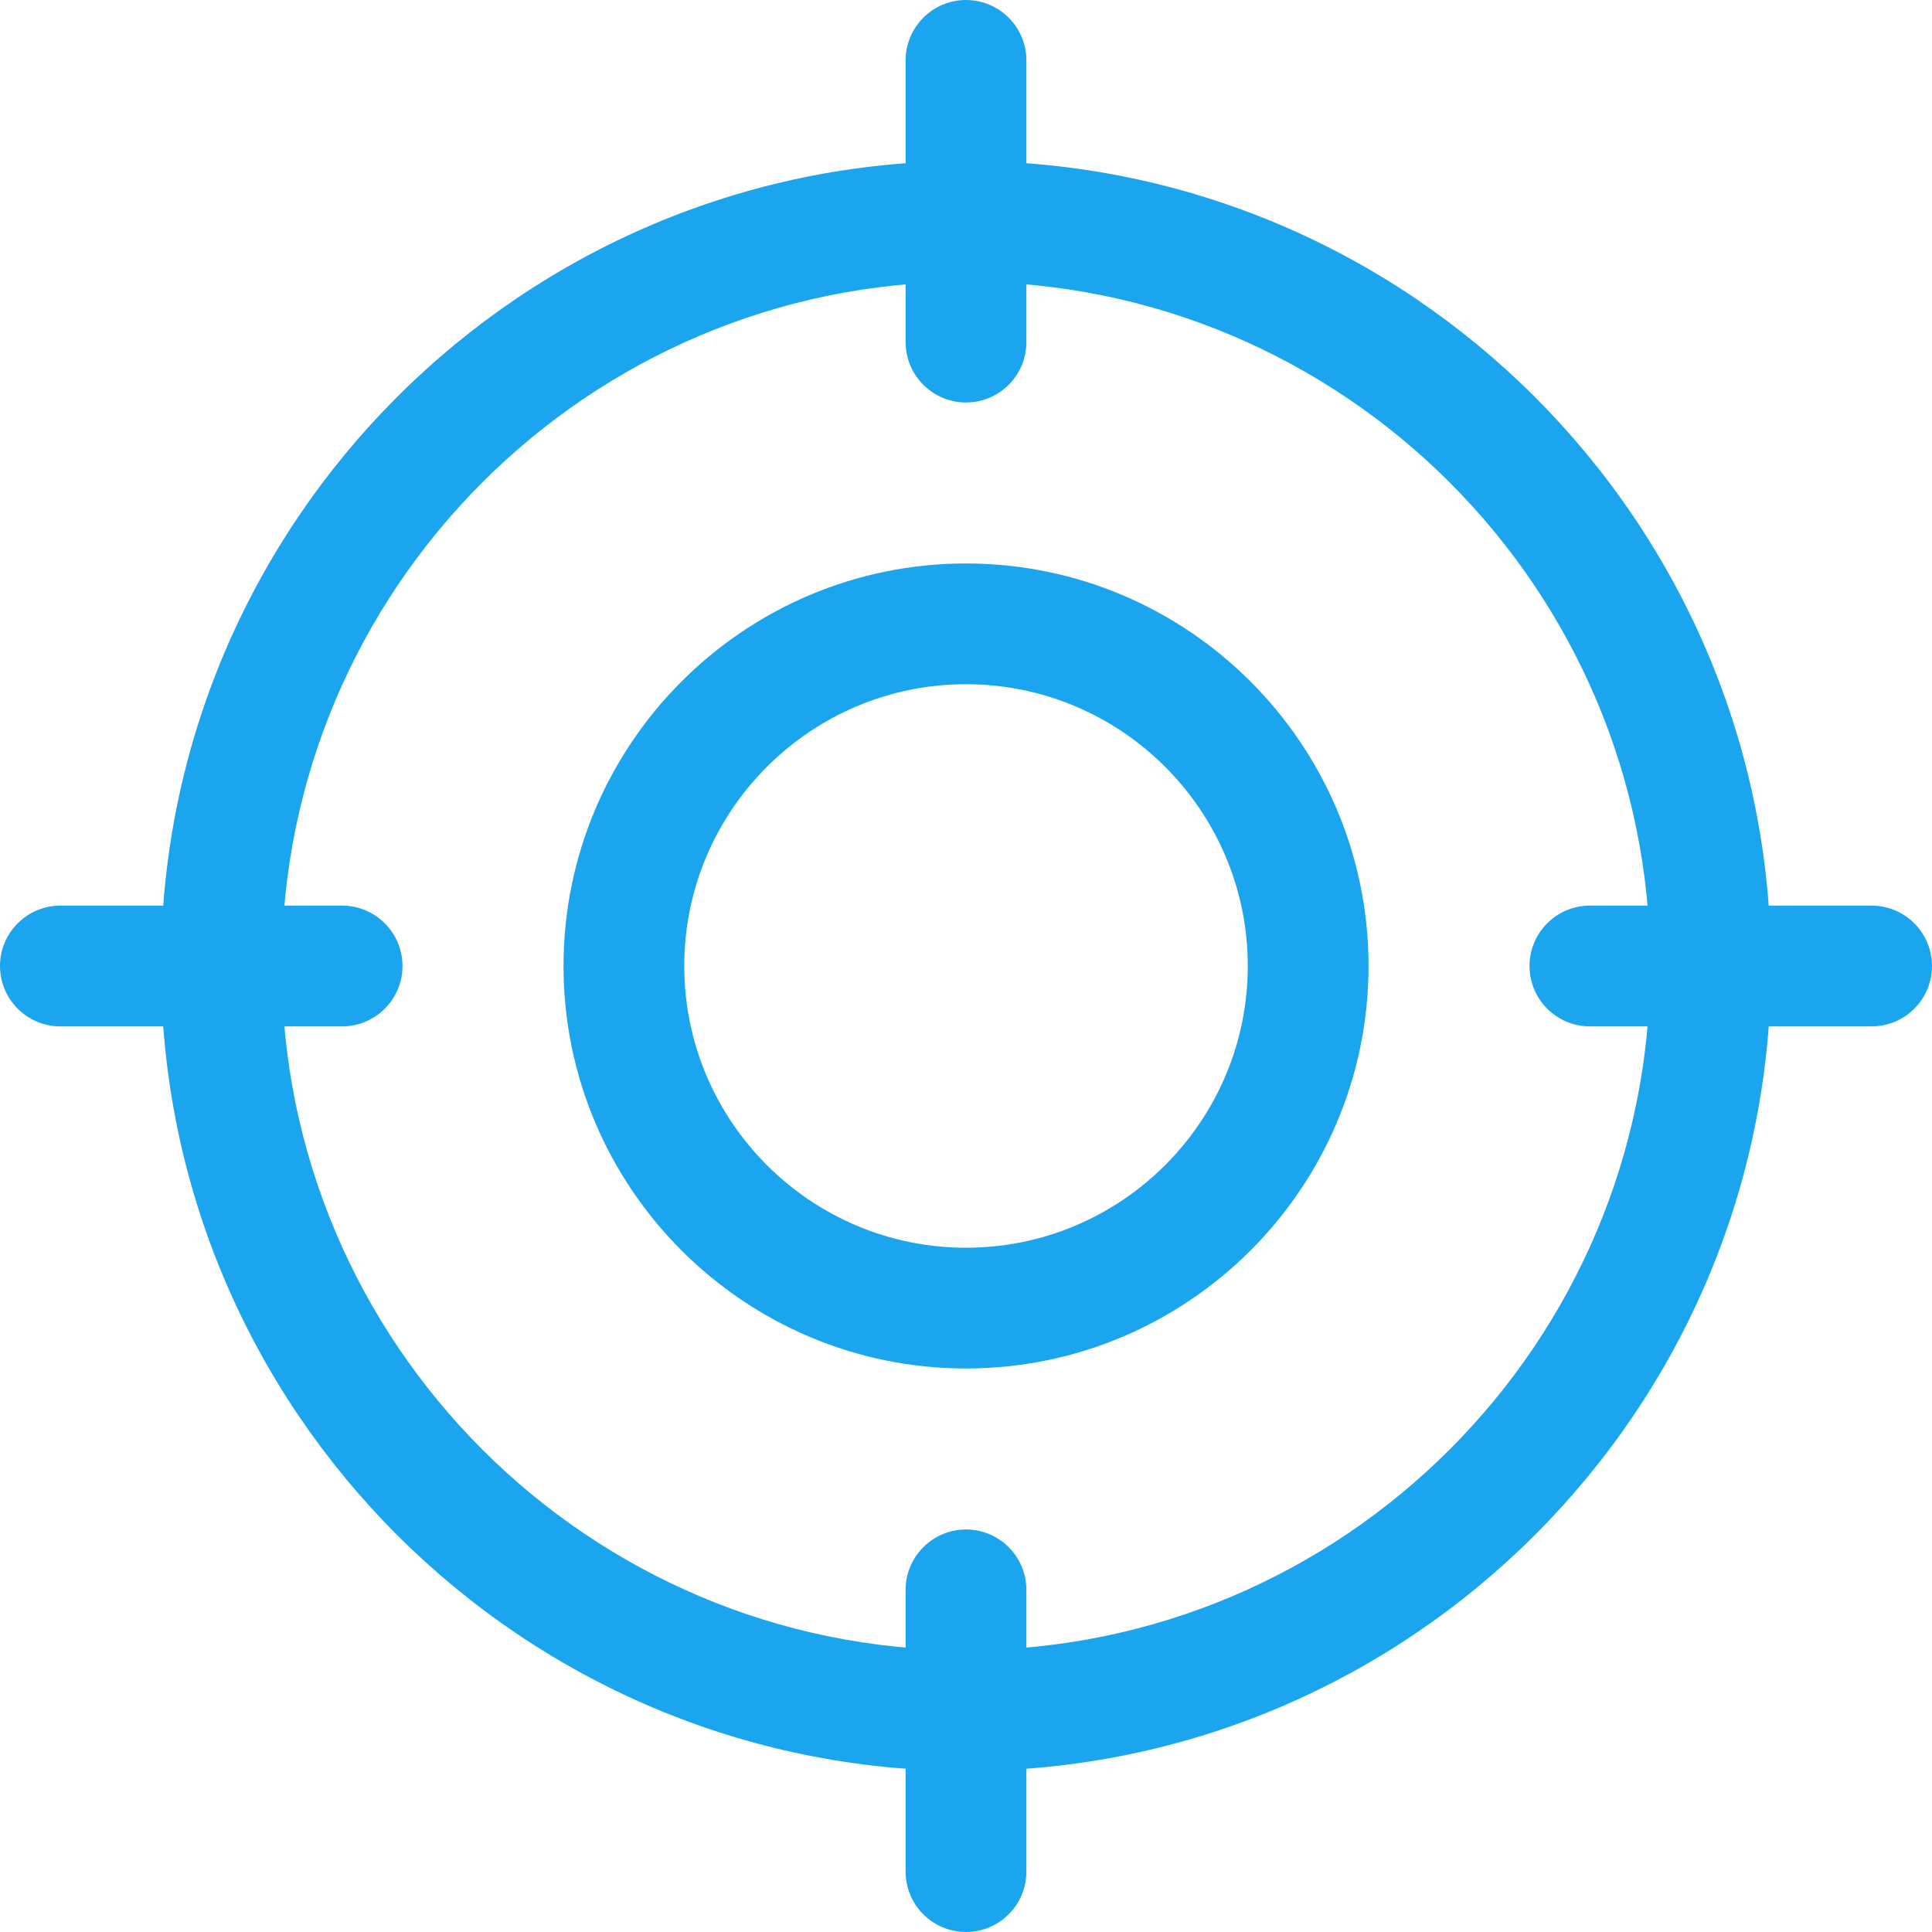 <svg width="40" height="40" viewBox="0 0 40 40" fill="none" xmlns="http://www.w3.org/2000/svg">
<g clip-path="url(#clip0_108_72)">
<path d="M20 28.333C15.405 28.333 11.667 24.595 11.667 20C11.667 15.405 15.405 11.666 20 11.666C24.596 11.666 28.334 15.405 28.334 20C28.334 24.595 24.596 28.333 20 28.333ZM20 14.166C16.784 14.166 14.167 16.783 14.167 20C14.167 23.216 16.784 25.833 20 25.833C23.217 25.833 25.834 23.216 25.834 20C25.834 16.783 23.217 14.166 20 14.166Z" fill="#1CA5EF"/>
<path d="M20 36.666C10.809 36.666 3.333 29.19 3.333 20C3.333 10.81 10.809 3.333 20 3.333C29.19 3.333 36.666 10.81 36.666 20C36.666 29.19 29.19 36.666 20 36.666ZM20 5.833C12.188 5.833 5.833 12.188 5.833 20C5.833 27.811 12.188 34.166 20 34.166C27.811 34.166 34.166 27.811 34.166 20C34.166 12.188 27.811 5.833 20 5.833Z" fill="#1CA5EF"/>
<path d="M20 8.333C19.31 8.333 18.75 7.773 18.75 7.083L18.75 1.25C18.75 0.56 19.31 -2.40833e-09 20 -5.37576e-09C20.69 -8.34319e-09 21.25 0.56 21.25 1.25L21.25 7.083C21.25 7.773 20.69 8.333 20 8.333Z" fill="#1CA5EF"/>
<path d="M20 40C19.31 40 18.75 39.44 18.75 38.75L18.75 32.916C18.75 32.227 19.31 31.666 20 31.666C20.69 31.666 21.25 32.227 21.25 32.916L21.25 38.75C21.25 39.44 20.69 40 20 40Z" fill="#1CA5EF"/>
<path d="M7.083 21.25L1.25 21.25C0.56 21.25 8.34319e-09 20.69 5.37576e-09 20C2.40833e-09 19.31 0.56 18.75 1.25 18.75L7.083 18.75C7.773 18.75 8.333 19.31 8.333 20C8.333 20.69 7.773 21.25 7.083 21.25Z" fill="#1CA5EF"/>
<path d="M38.75 21.25L32.917 21.25C32.227 21.25 31.667 20.69 31.667 20C31.667 19.31 32.227 18.75 32.917 18.75L38.75 18.75C39.44 18.75 40 19.31 40 20C40 20.69 39.44 21.25 38.75 21.25Z" fill="#1CA5EF"/>
</g>
<defs>
<clipPath id="clip0_108_72">
<rect width="40" height="40" fill="white"/>
</clipPath>
</defs>
</svg>
